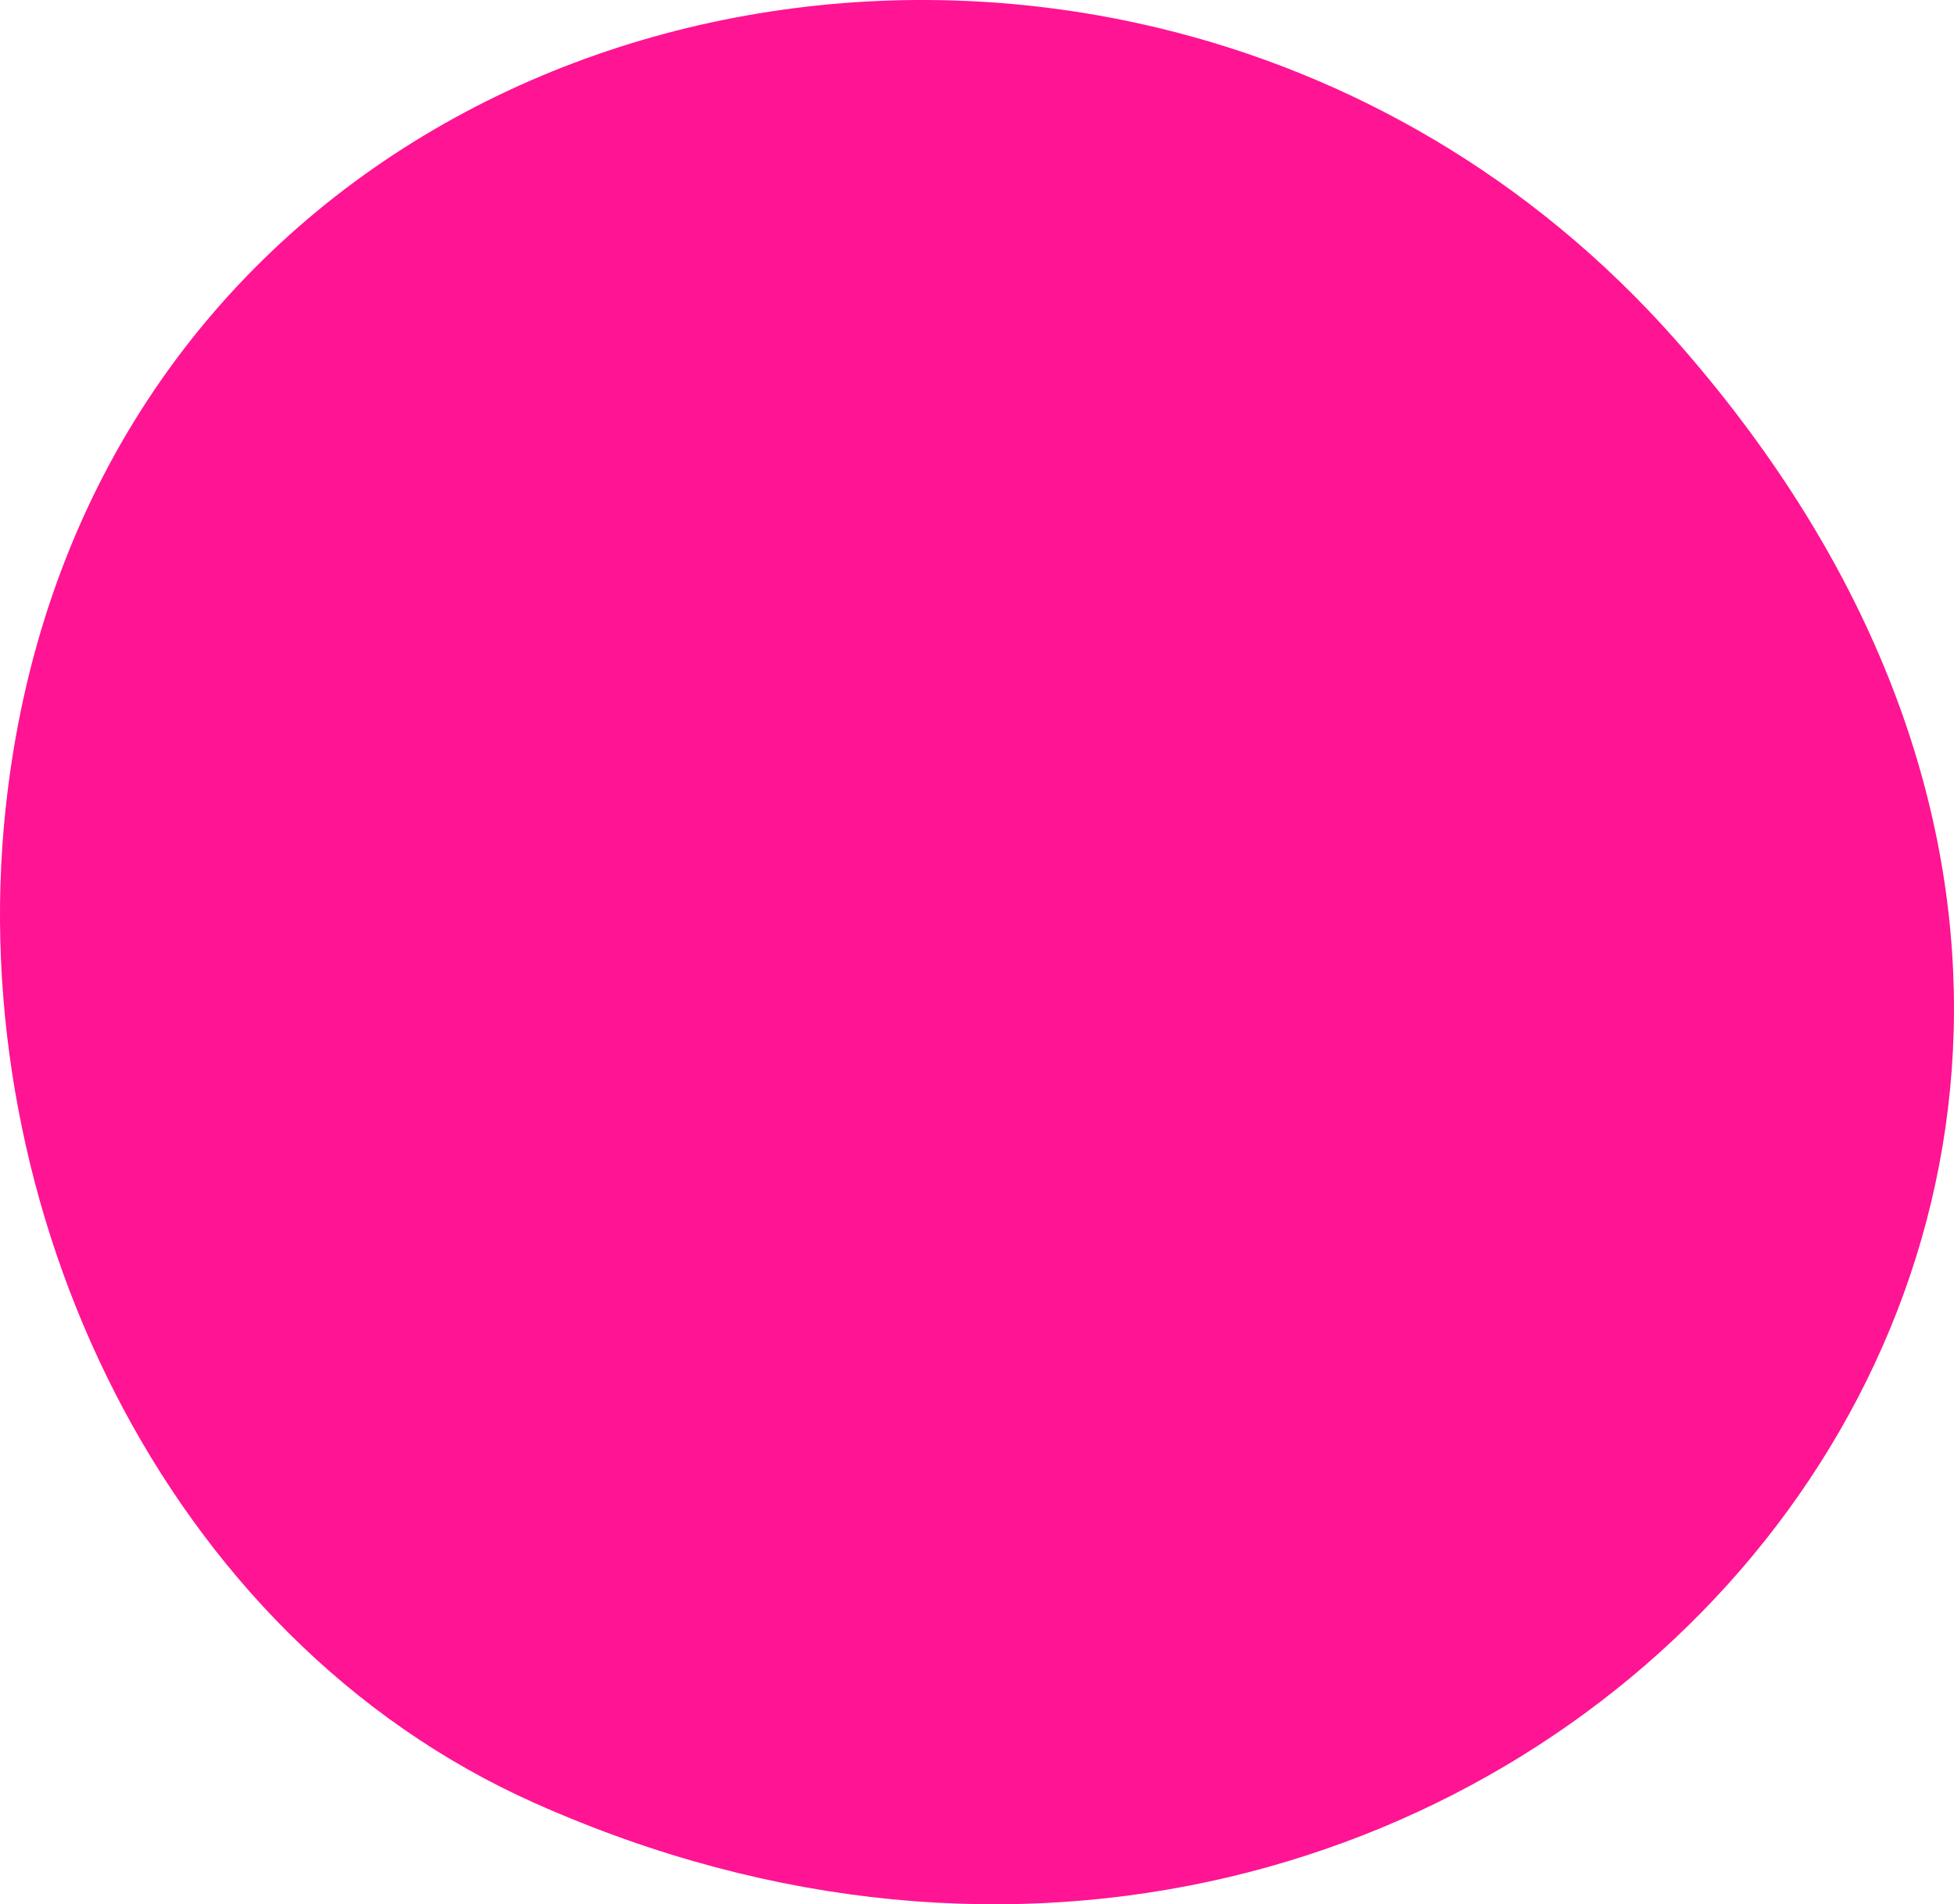 <?xml version="1.0" encoding="UTF-8"?>
<svg id="_レイヤー_1" data-name=" レイヤー 1" xmlns="http://www.w3.org/2000/svg" version="1.1" viewBox="0 0 100 97.455">
  <defs>
    <style>
      .cls-1 {
        fill: #ff1493;
        stroke-width: 0px;
      }
    </style>
  </defs>
  <path class="cls-1" d="M59.305,1.435C33.011-4.894,3.602,9.937.28,41.448c-2.136,20.257,8.035,42.327,27.083,50.826,49.492,22.085,97.285-30.895,58.372-74.894-7.397-8.364-16.7-13.604-26.43-15.946Z"/>
</svg>